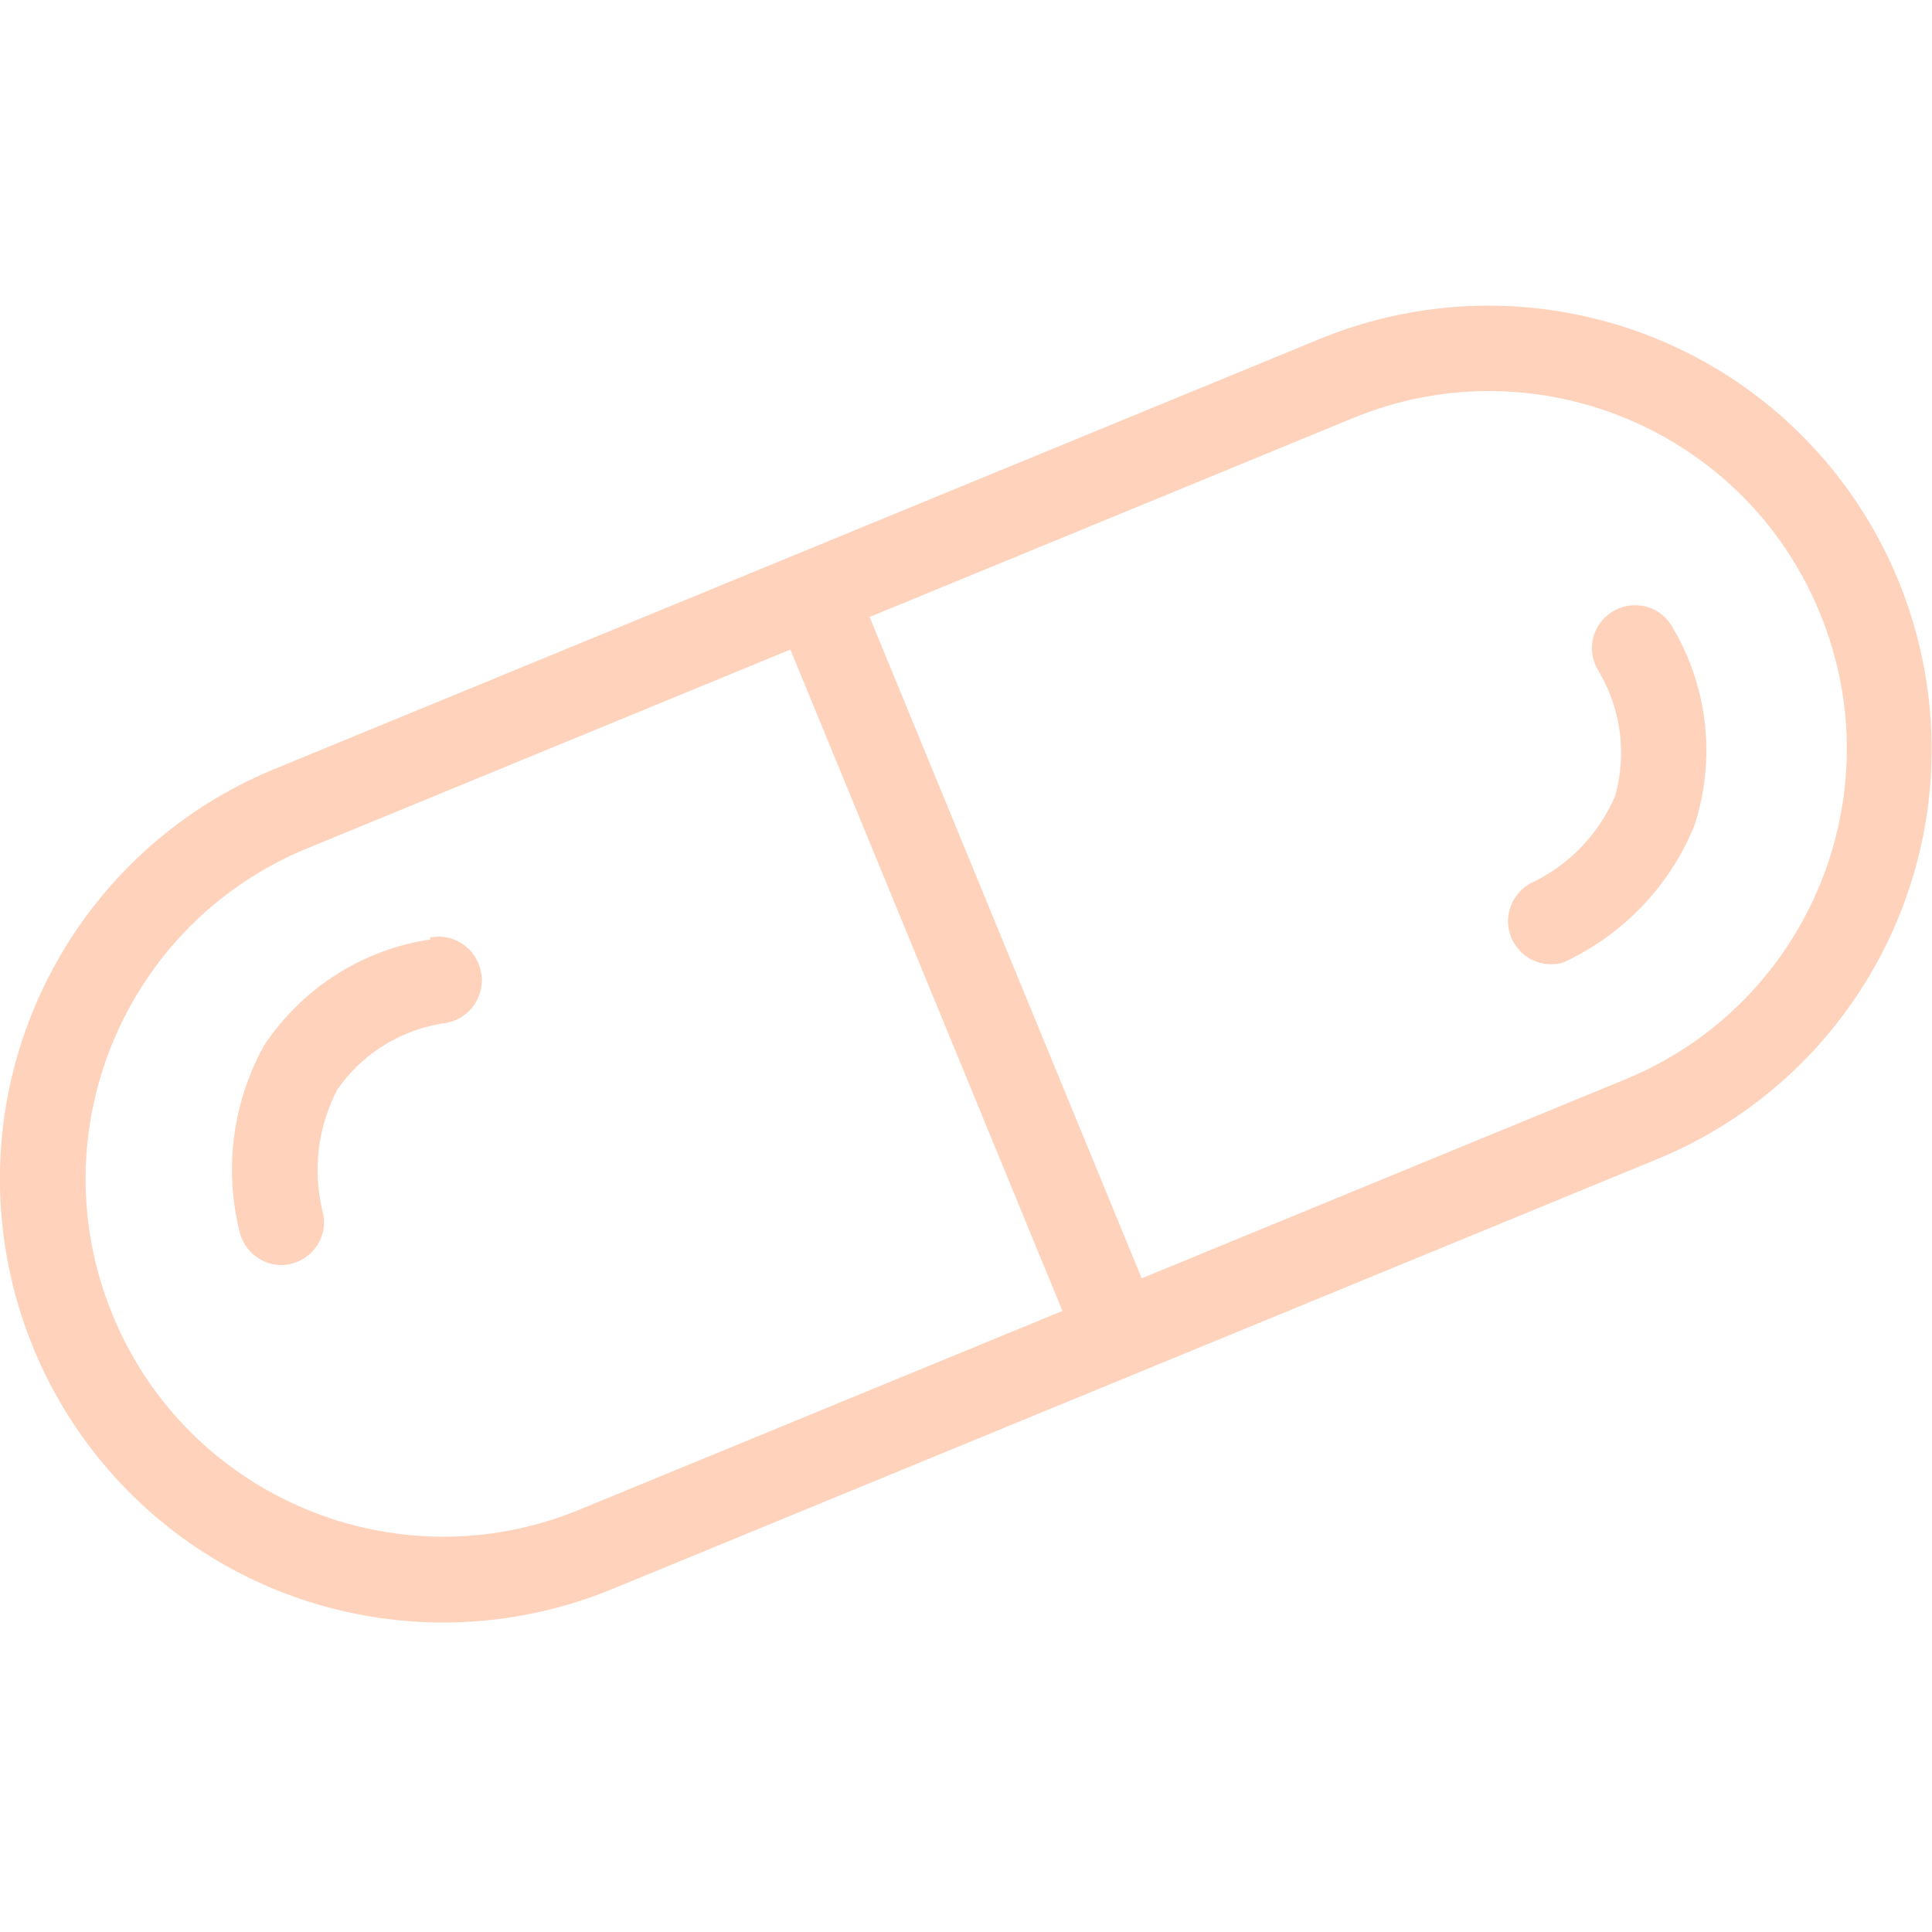 <svg id="Layer_1" xmlns="http://www.w3.org/2000/svg" xmlns:xlink="http://www.w3.org/1999/xlink" version="1.1" viewBox="0 0 456 456" height="100px" width="100px" transform="rotate(0) scale(1, 1)">
  <!-- Generator: Adobe Illustrator 29.3.0, SVG Export Plug-In . SVG Version: 2.1.0 Build 146)  -->
  <defs>
    <style>.st0 { fill: #ffd2bb; }</style>
  </defs>
  <path class="st0" d="M311.5,80l-246.7,101.5C30.2,195.7,5.9,227.3.9,264.4c-4.9,37.1,10.2,73.9,39.8,96.8,29.6,22.8,69.1,28.1,103.7,13.9l246.7-101.5c34.6-14.2,58.9-45.8,63.9-82.9,4.9-37.1-10.2-73.9-39.8-96.8-29.6-22.8-69.1-28.1-103.7-13.9ZM383.5,254.8l-246.7,101.5c-43.1,17.8-92.5-2.8-110.2-45.9-17.8-43.1,2.8-92.5,46-110.2l246.7-101.5c43.1-17.8,92.5,2.8,110.2,45.9,17.8,43.1-2.8,92.5-46,110.2Z"/>
  <path class="st0" d="M183.7,146.4l18.7-7.7,69.9,169.9-18.7,7.7-69.9-169.9Z"/>
  <path class="st0" d="M101.8,221.7c-16.1,2.3-30.5,11.5-39.5,25.1-7.5,13.6-9.5,29.5-5.6,44.5,1.6,5.3,7.1,8.4,12.4,6.9l1.1-.4c4.7-1.9,7.3-7.1,5.9-12-2.3-9.7-1.1-19.8,3.5-28.6,6-8.7,15.4-14.4,25.9-15.8,5.6-1.1,9.2-6.6,8-12.1-1.1-5.6-6.6-9.2-12.1-8l.3.4Z"/>
  <path class="st0" d="M394.9,148.3c-2.6-5-8.7-6.9-13.7-4.3-5,2.6-6.9,8.7-4.3,13.7,5.6,9,7.2,20,4.3,30.2-3.9,9.1-11.1,16.5-20,20.6-4.5,2.5-6.5,8-4.5,12.8,2,4.8,7.2,7.3,12.2,5.9,14-6.4,25.2-18,31-32.3,5.1-15.5,3.3-32.5-5-46.6h0Z"/>
</svg>